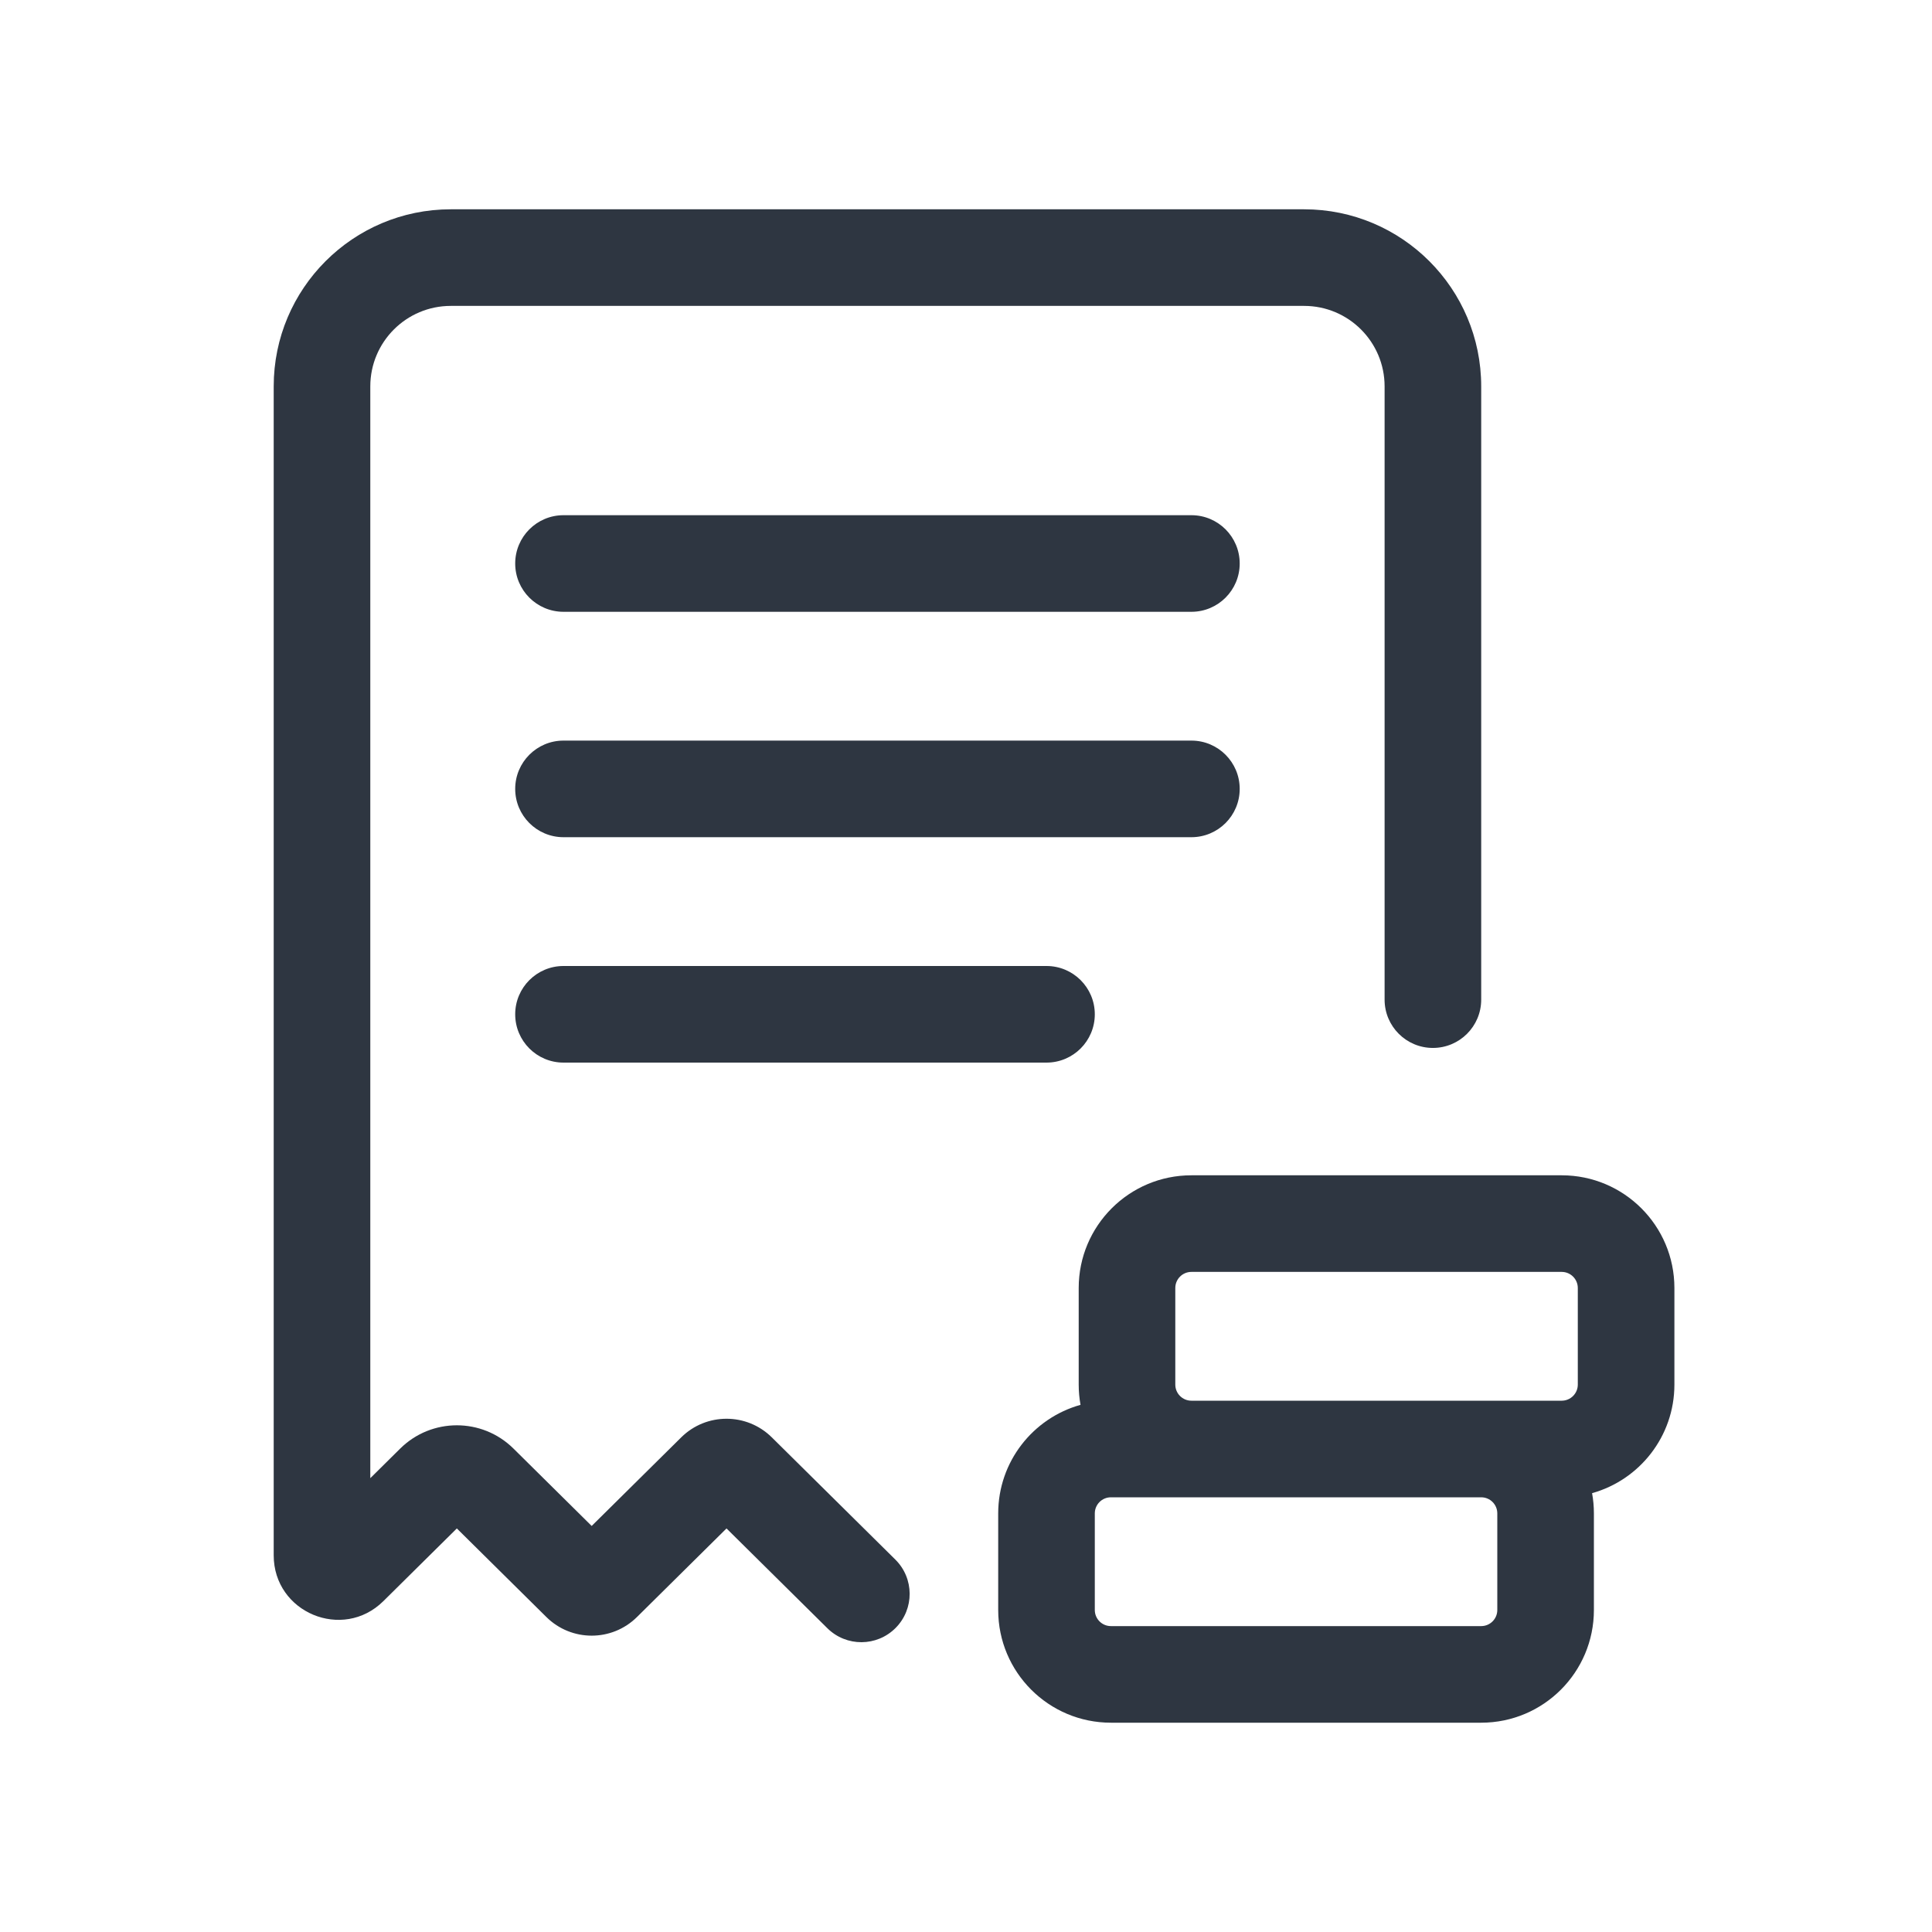<svg width="120" height="120" viewBox="0 0 120 120" fill="none" xmlns="http://www.w3.org/2000/svg">
<path d="M55.61 96.867C56.788 98.033 56.798 99.932 55.633 101.11C54.467 102.288 52.568 102.298 51.39 101.133L45.125 94.934L39.563 100.437C38.005 101.979 35.495 101.979 33.937 100.437L28.375 94.934L23.813 99.448C21.287 101.947 17 100.157 17 96.604V24C17 17.925 21.925 13 28 13H81C87.075 13 92 17.925 92 24V62.089C92 63.746 90.657 65.089 89 65.089C87.343 65.089 86 63.746 86 62.089V24C86 21.239 83.761 19 81 19H28C25.239 19 23 21.239 23 24V91.812L24.858 89.973C26.807 88.046 29.943 88.046 31.892 89.973L36.75 94.78L42.312 89.277C43.87 87.736 46.38 87.736 47.938 89.277L55.61 96.867Z" fill="#2E3641"/>
<path fill-rule="evenodd" clip-rule="evenodd" d="M97 73C100.866 73 104 76.134 104 80V86C104 89.212 101.837 91.919 98.887 92.743C98.961 93.15 99 93.571 99 94V100C99 103.866 95.866 107 92 107H69C65.134 107 62 103.866 62 100V94C62 90.788 64.163 88.081 67.113 87.257C67.039 86.85 67 86.429 67 86V80C67 76.134 70.134 73 74 73H97ZM92 93C92.552 93 93 93.448 93 94V100C93 100.552 92.552 101 92 101H69C68.448 101 68 100.552 68 100V94C68 93.448 68.448 93 69 93H92ZM97 87H74C73.448 87 73 86.552 73 86V80C73 79.448 73.448 79 74 79H97C97.552 79 98 79.448 98 80V86C98 86.552 97.552 87 97 87Z" fill="#2E3641"/>
<path d="M35 32C33.343 32 32 33.343 32 35C32 36.657 33.343 38 35 38H74C75.657 38 77 36.657 77 35C77 33.343 75.657 32 74 32H35Z" fill="#2E3641"/>
<path d="M32 49C32 47.343 33.343 46 35 46H74C75.657 46 77 47.343 77 49C77 50.657 75.657 52 74 52H35C33.343 52 32 50.657 32 49Z" fill="#2E3641"/>
<path d="M35 60C33.343 60 32 61.343 32 63C32 64.657 33.343 66 35 66H65C66.657 66 68 64.657 68 63C68 61.343 66.657 60 65 60H35Z" fill="#2E3641"/>
</svg>
